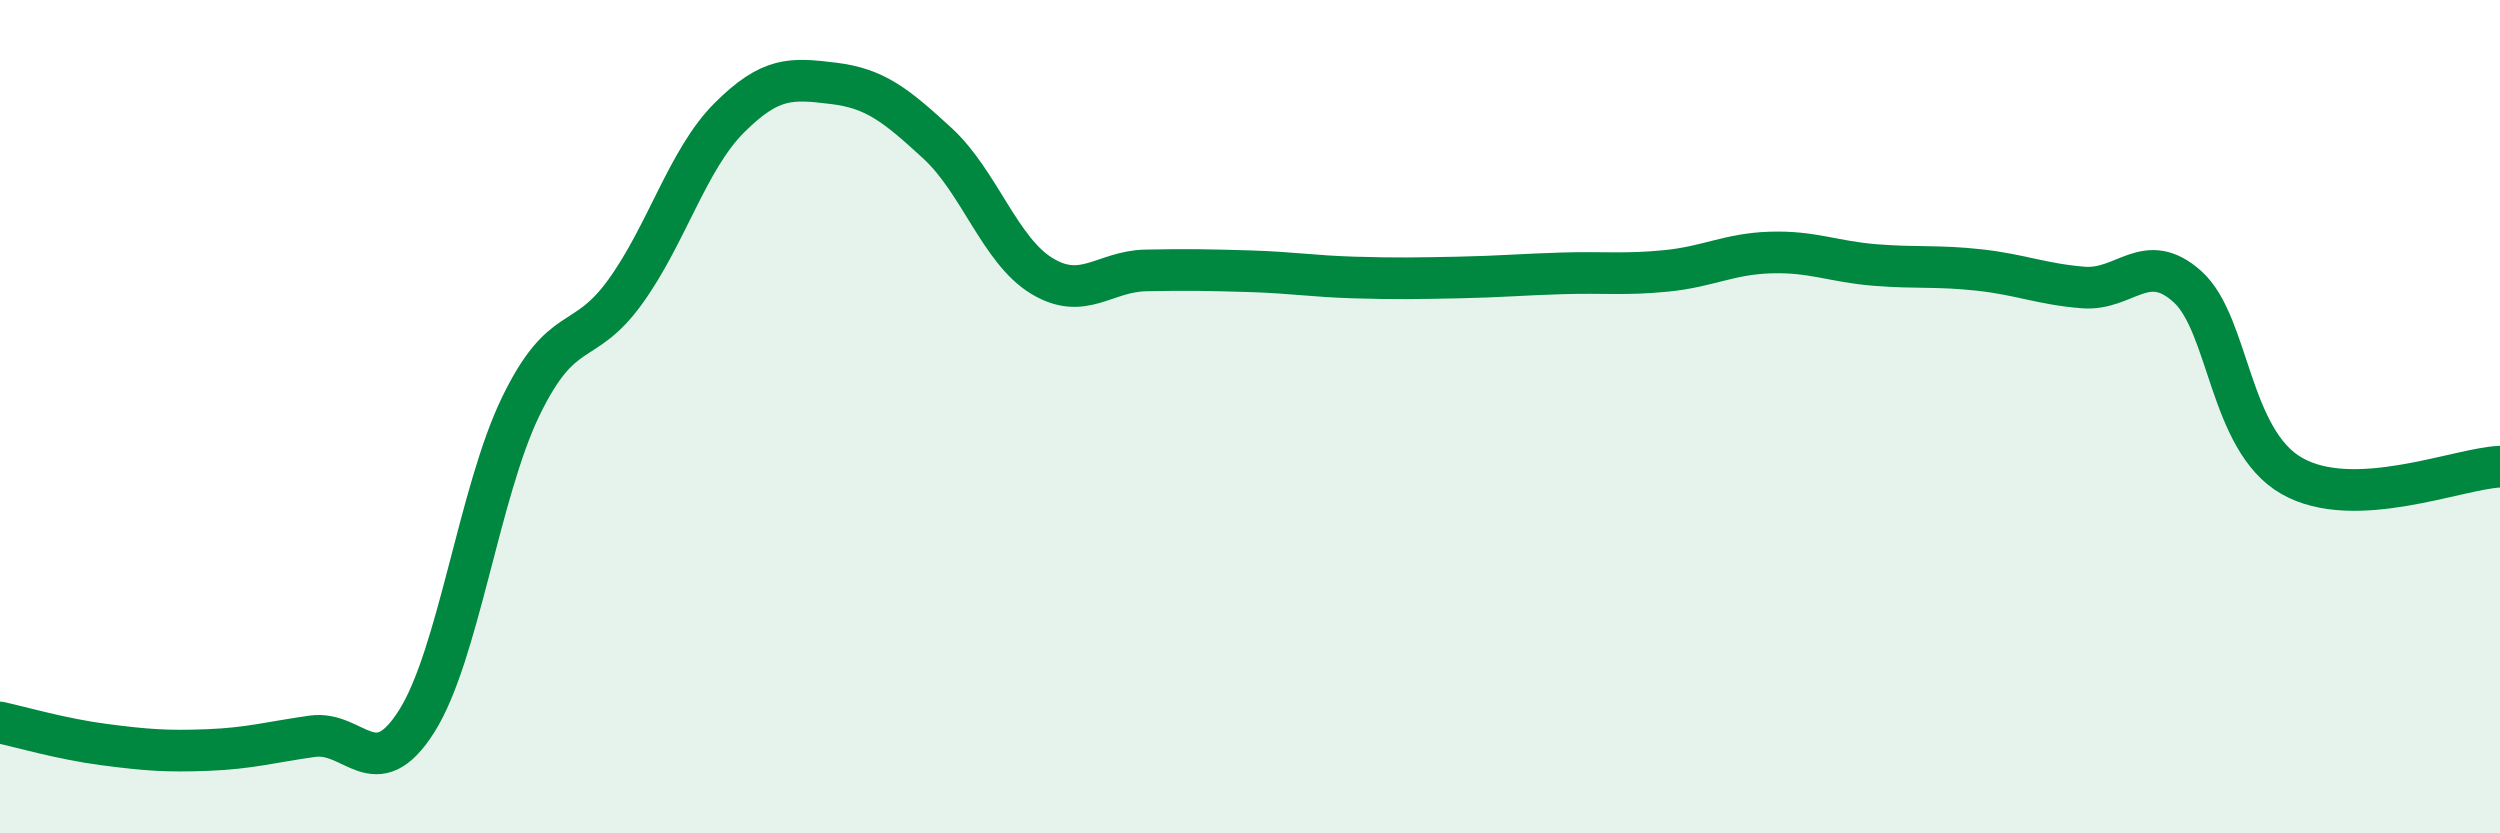 
    <svg width="60" height="20" viewBox="0 0 60 20" xmlns="http://www.w3.org/2000/svg">
      <path
        d="M 0,17.34 C 0.5,17.45 1.5,17.74 2.5,17.87 C 3.5,18 4,18.04 5,18 C 6,17.96 6.5,17.81 7.5,17.67 C 8.5,17.53 9,18.89 10,17.31 C 11,15.73 11.5,11.81 12.5,9.75 C 13.5,7.69 14,8.39 15,7.01 C 16,5.63 16.5,3.83 17.5,2.83 C 18.5,1.83 19,1.88 20,2 C 21,2.12 21.5,2.52 22.5,3.44 C 23.5,4.36 24,6.01 25,6.62 C 26,7.23 26.5,6.51 27.5,6.49 C 28.5,6.47 29,6.48 30,6.51 C 31,6.54 31.5,6.63 32.5,6.66 C 33.5,6.69 34,6.68 35,6.66 C 36,6.64 36.5,6.59 37.5,6.56 C 38.5,6.53 39,6.6 40,6.5 C 41,6.4 41.5,6.09 42.5,6.06 C 43.5,6.03 44,6.28 45,6.36 C 46,6.44 46.5,6.37 47.5,6.48 C 48.5,6.59 49,6.82 50,6.9 C 51,6.98 51.5,5.98 52.5,6.88 C 53.5,7.78 53.5,10.56 55,11.42 C 56.5,12.28 59,11.24 60,11.2L60 20L0 20Z"
        fill="#008740"
        opacity="0.1"
        stroke-linecap="round"
        stroke-linejoin="round"
      />
      <path
        d="M 0,17.34 C 0.5,17.45 1.5,17.74 2.5,17.87 C 3.5,18 4,18.04 5,18 C 6,17.96 6.5,17.81 7.5,17.67 C 8.5,17.53 9,18.89 10,17.31 C 11,15.73 11.5,11.81 12.5,9.75 C 13.5,7.69 14,8.39 15,7.01 C 16,5.63 16.5,3.83 17.5,2.83 C 18.5,1.83 19,1.88 20,2 C 21,2.12 21.5,2.52 22.5,3.44 C 23.5,4.36 24,6.01 25,6.62 C 26,7.23 26.5,6.51 27.5,6.49 C 28.5,6.47 29,6.48 30,6.51 C 31,6.54 31.5,6.63 32.5,6.66 C 33.5,6.69 34,6.68 35,6.66 C 36,6.64 36.5,6.59 37.5,6.56 C 38.5,6.53 39,6.6 40,6.5 C 41,6.4 41.5,6.09 42.5,6.06 C 43.5,6.03 44,6.28 45,6.36 C 46,6.44 46.5,6.37 47.5,6.48 C 48.5,6.59 49,6.82 50,6.9 C 51,6.98 51.5,5.98 52.5,6.88 C 53.5,7.78 53.5,10.56 55,11.42 C 56.5,12.28 59,11.24 60,11.2"
        stroke="#008740"
        stroke-width="1"
        fill="none"
        stroke-linecap="round"
        stroke-linejoin="round"
      />
    </svg>
  